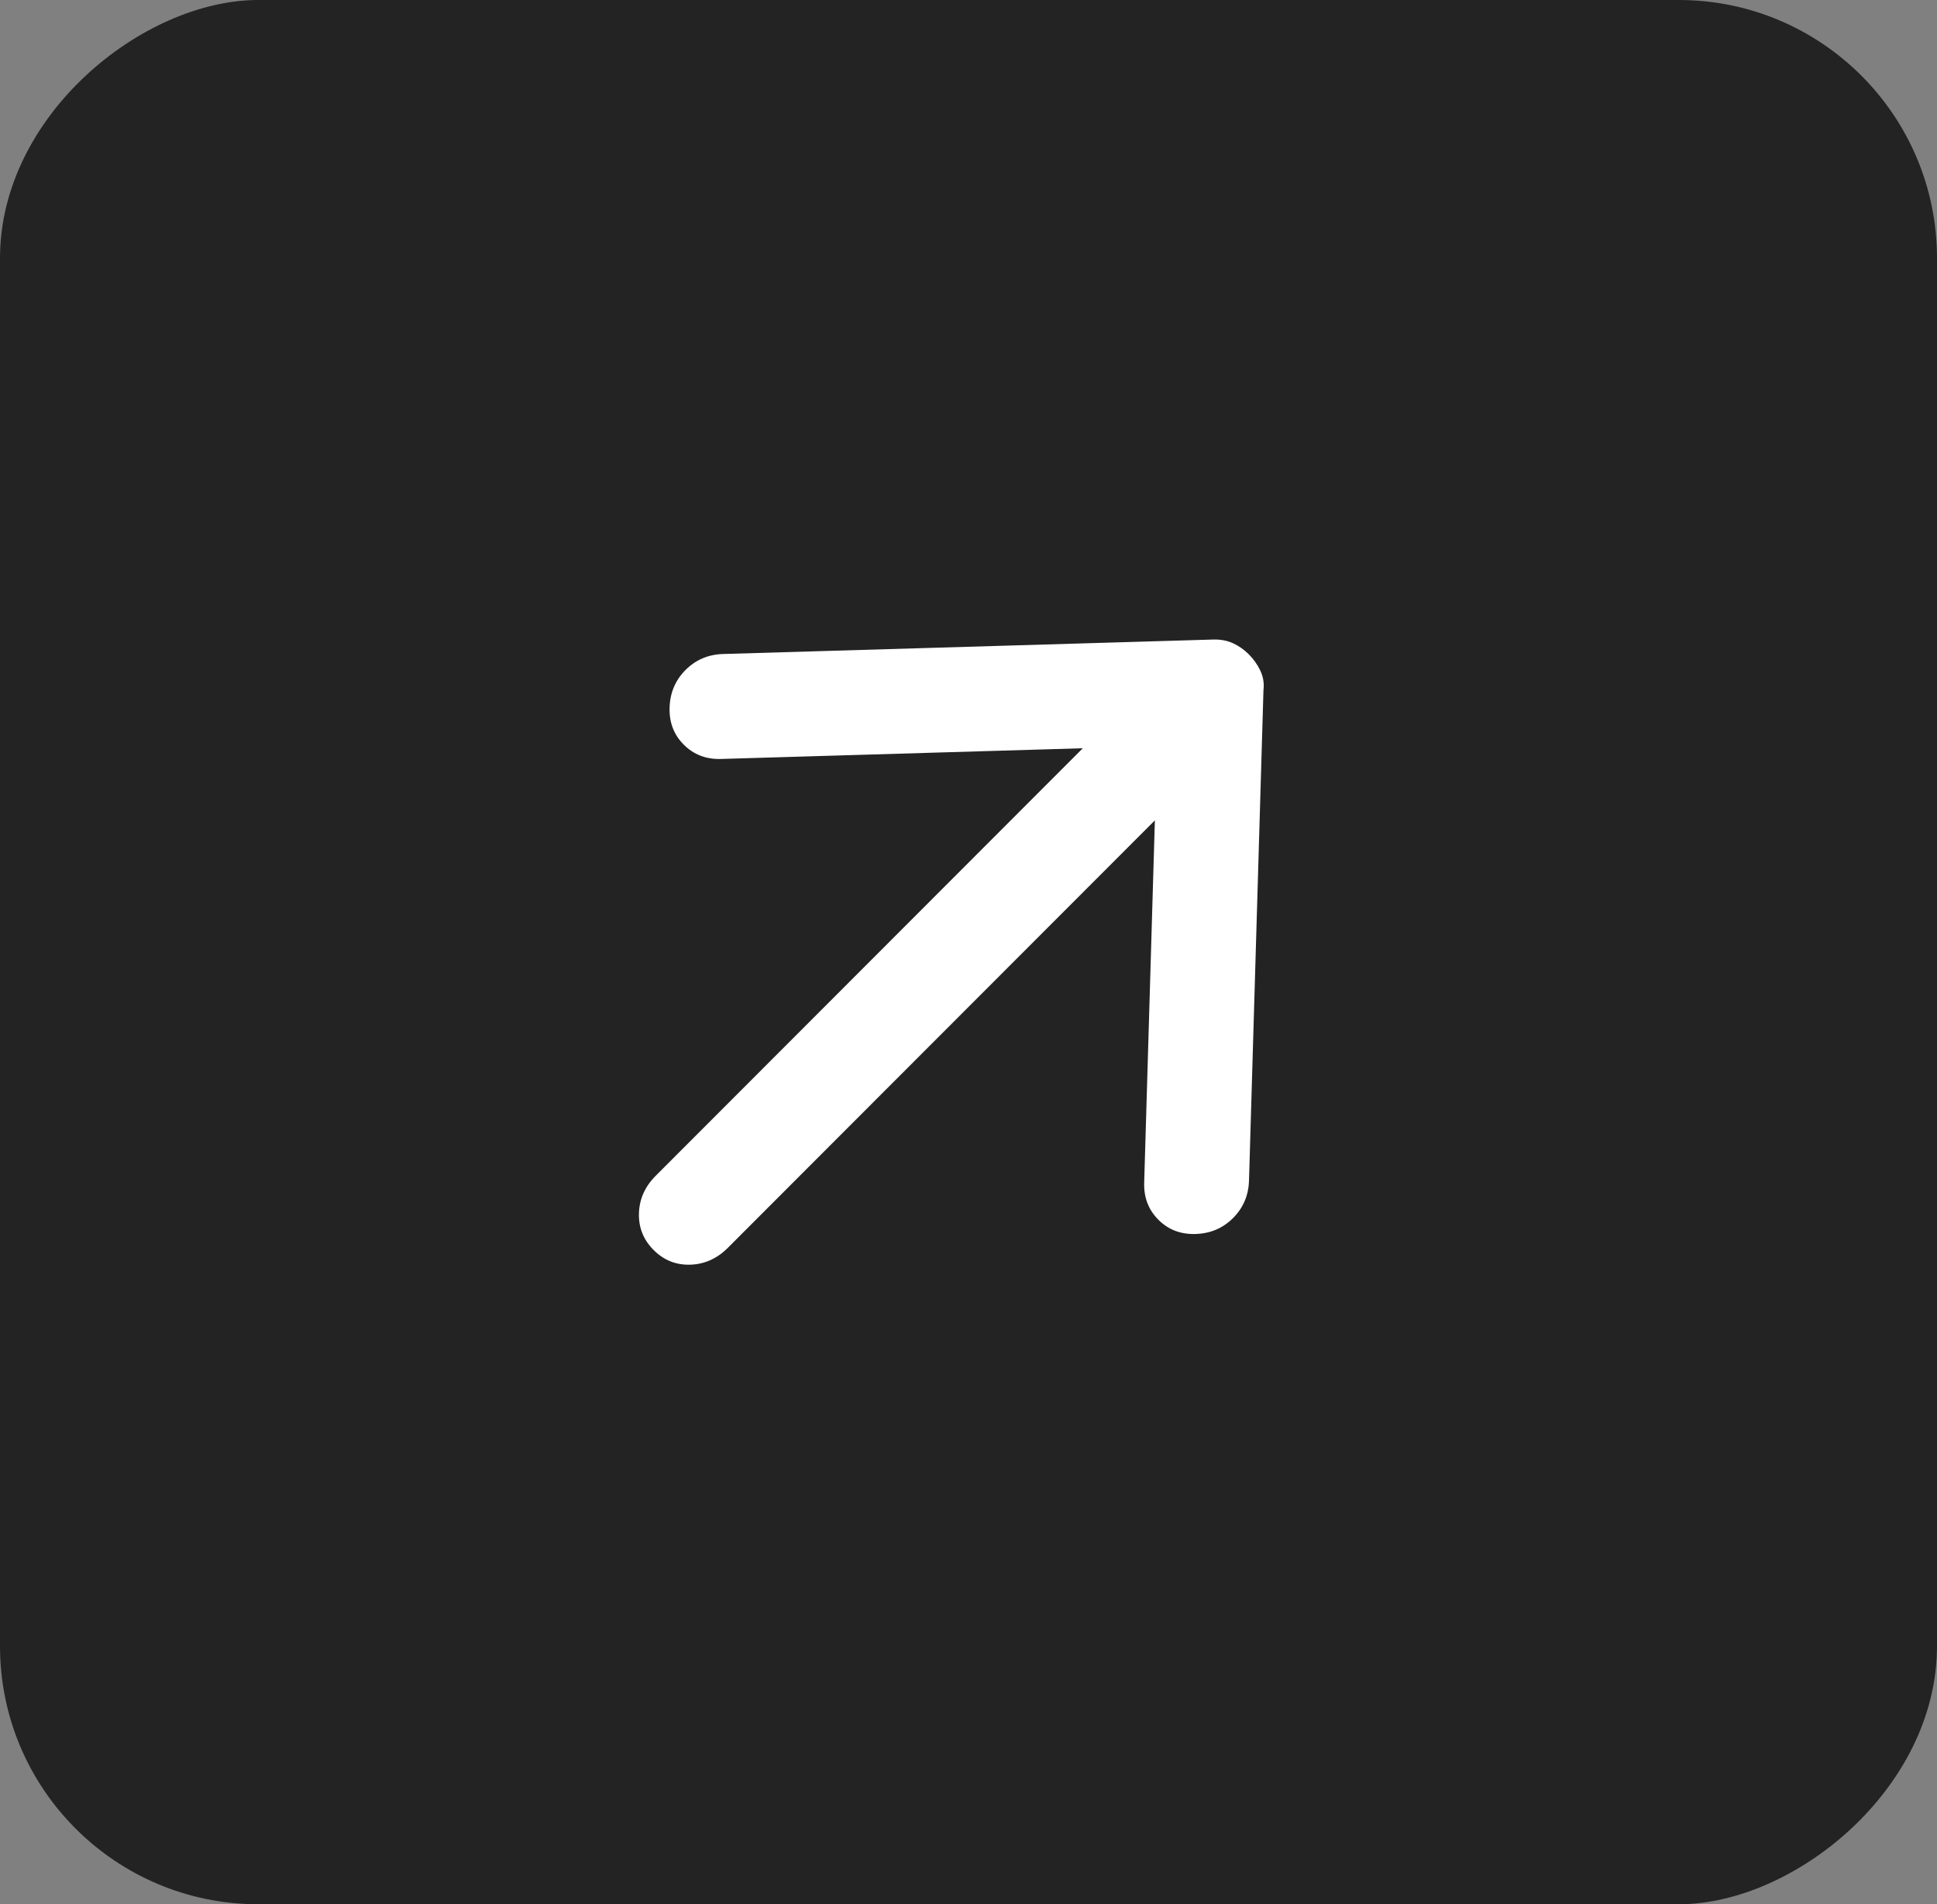 <?xml version="1.0" encoding="UTF-8"?> <svg xmlns="http://www.w3.org/2000/svg" width="60" height="59" viewBox="0 0 60 59" fill="none"><rect x="0" y="0" width="60" height="59" fill="#808080" stroke="none"/> <rect x="60" width="59" height="60" rx="8" transform="rotate(90 60 0)" fill="#232323"></rect> <path d="M20.246 38.729C19.93 38.412 19.779 38.033 19.792 37.591C19.805 37.149 19.979 36.761 20.314 36.426L33.541 23.183L22.331 23.515C21.872 23.528 21.488 23.381 21.181 23.073C20.873 22.766 20.727 22.382 20.741 21.922C20.755 21.462 20.92 21.074 21.235 20.758C21.551 20.442 21.939 20.277 22.398 20.263L37.575 19.815C37.805 19.808 38.009 19.846 38.188 19.927C38.367 20.009 38.532 20.123 38.681 20.271C38.83 20.42 38.95 20.59 39.04 20.779C39.13 20.969 39.162 21.169 39.137 21.379L38.689 36.574C38.676 37.034 38.511 37.423 38.195 37.739C37.88 38.055 37.492 38.219 37.032 38.233C36.572 38.247 36.189 38.1 35.882 37.792C35.574 37.484 35.428 37.101 35.442 36.641L35.773 25.418L22.546 38.661C22.21 38.997 21.822 39.171 21.38 39.184C20.939 39.197 20.561 39.045 20.246 38.729Z" fill="white"></path> </svg> 